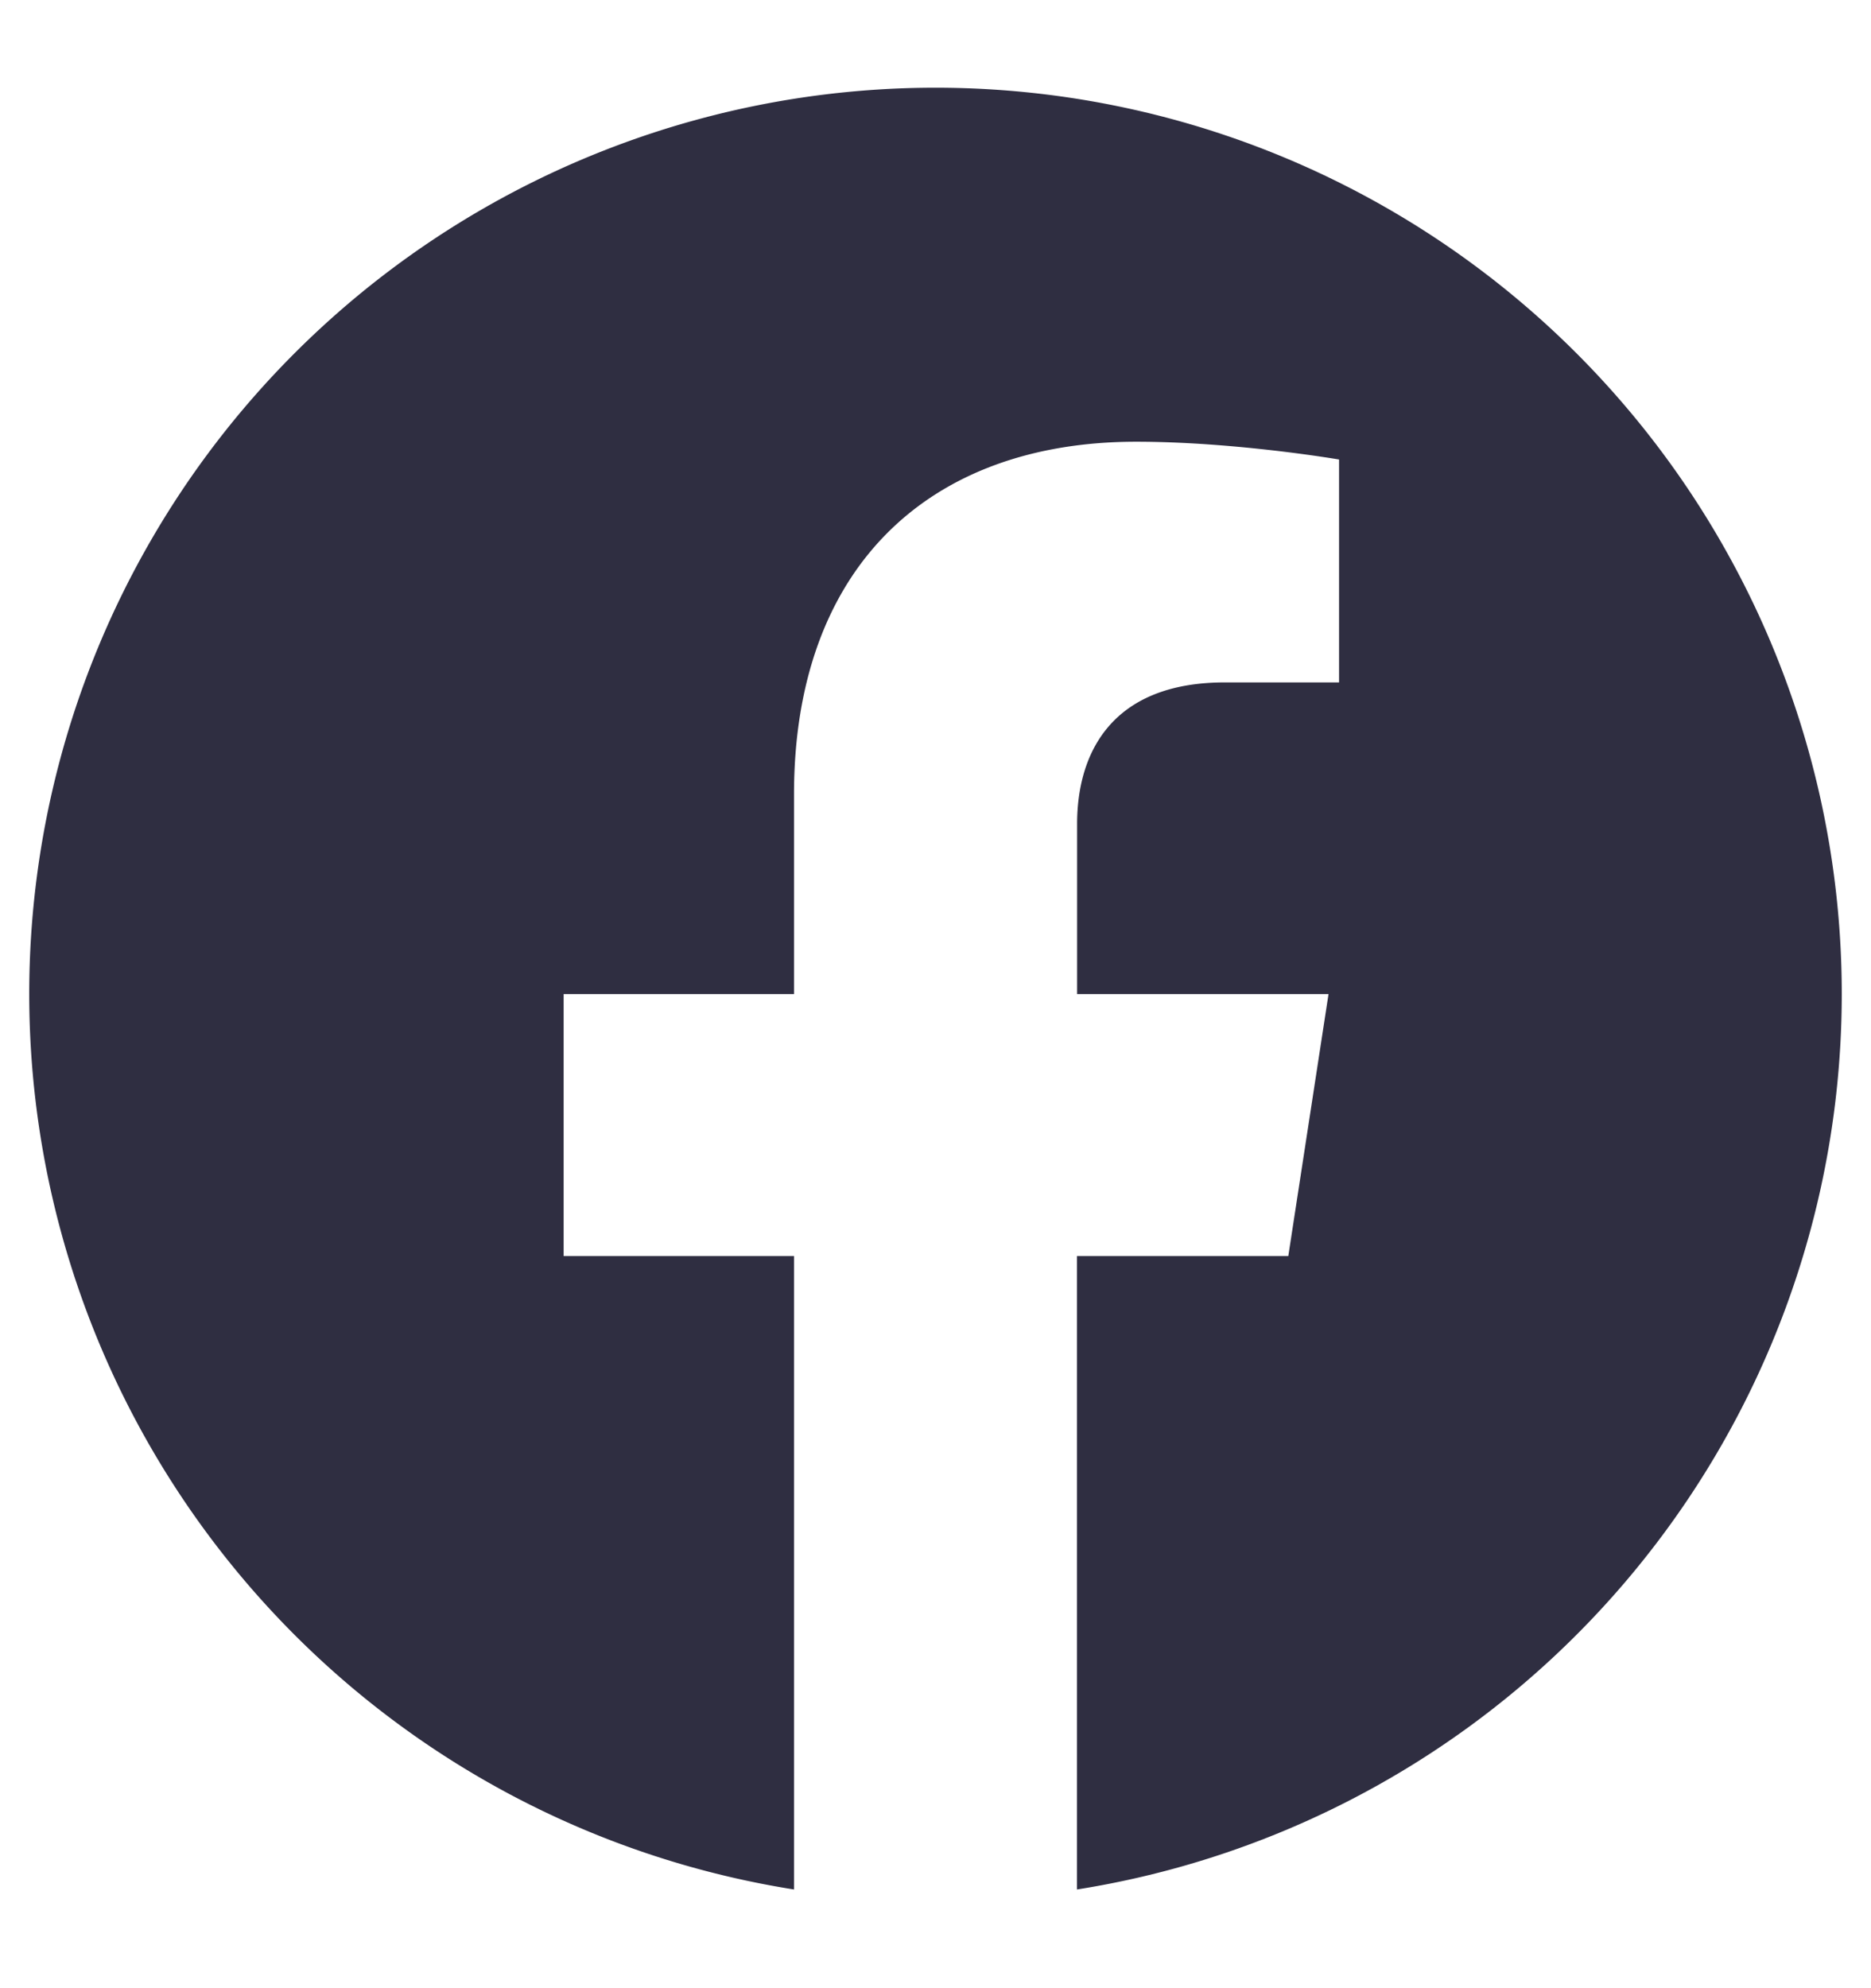 <svg width="16" height="17" fill="none" xmlns="http://www.w3.org/2000/svg"><g clip-path="url(#clip0_501_3709)"><path d="M15.75 8.5A7.749 7.749 0 008 .75 7.749 7.749 0 00.25 8.5a7.753 7.753 0 006.54 7.656V10.74H4.82V8.5h1.97V6.793c0-1.943 1.155-3.016 2.926-3.016.848 0 1.735.152 1.735.152v1.906h-.977c-.963 0-1.263.598-1.263 1.21V8.5h2.15l-.344 2.24H9.21v5.416A7.753 7.753 0 0015.75 8.5z" fill="#2F2E41"/></g><defs><clipPath id="clip0_501_3709"><path fill="#fff" transform="translate(0 .5)" d="M0 0h16v16H0z"/></clipPath></defs></svg>